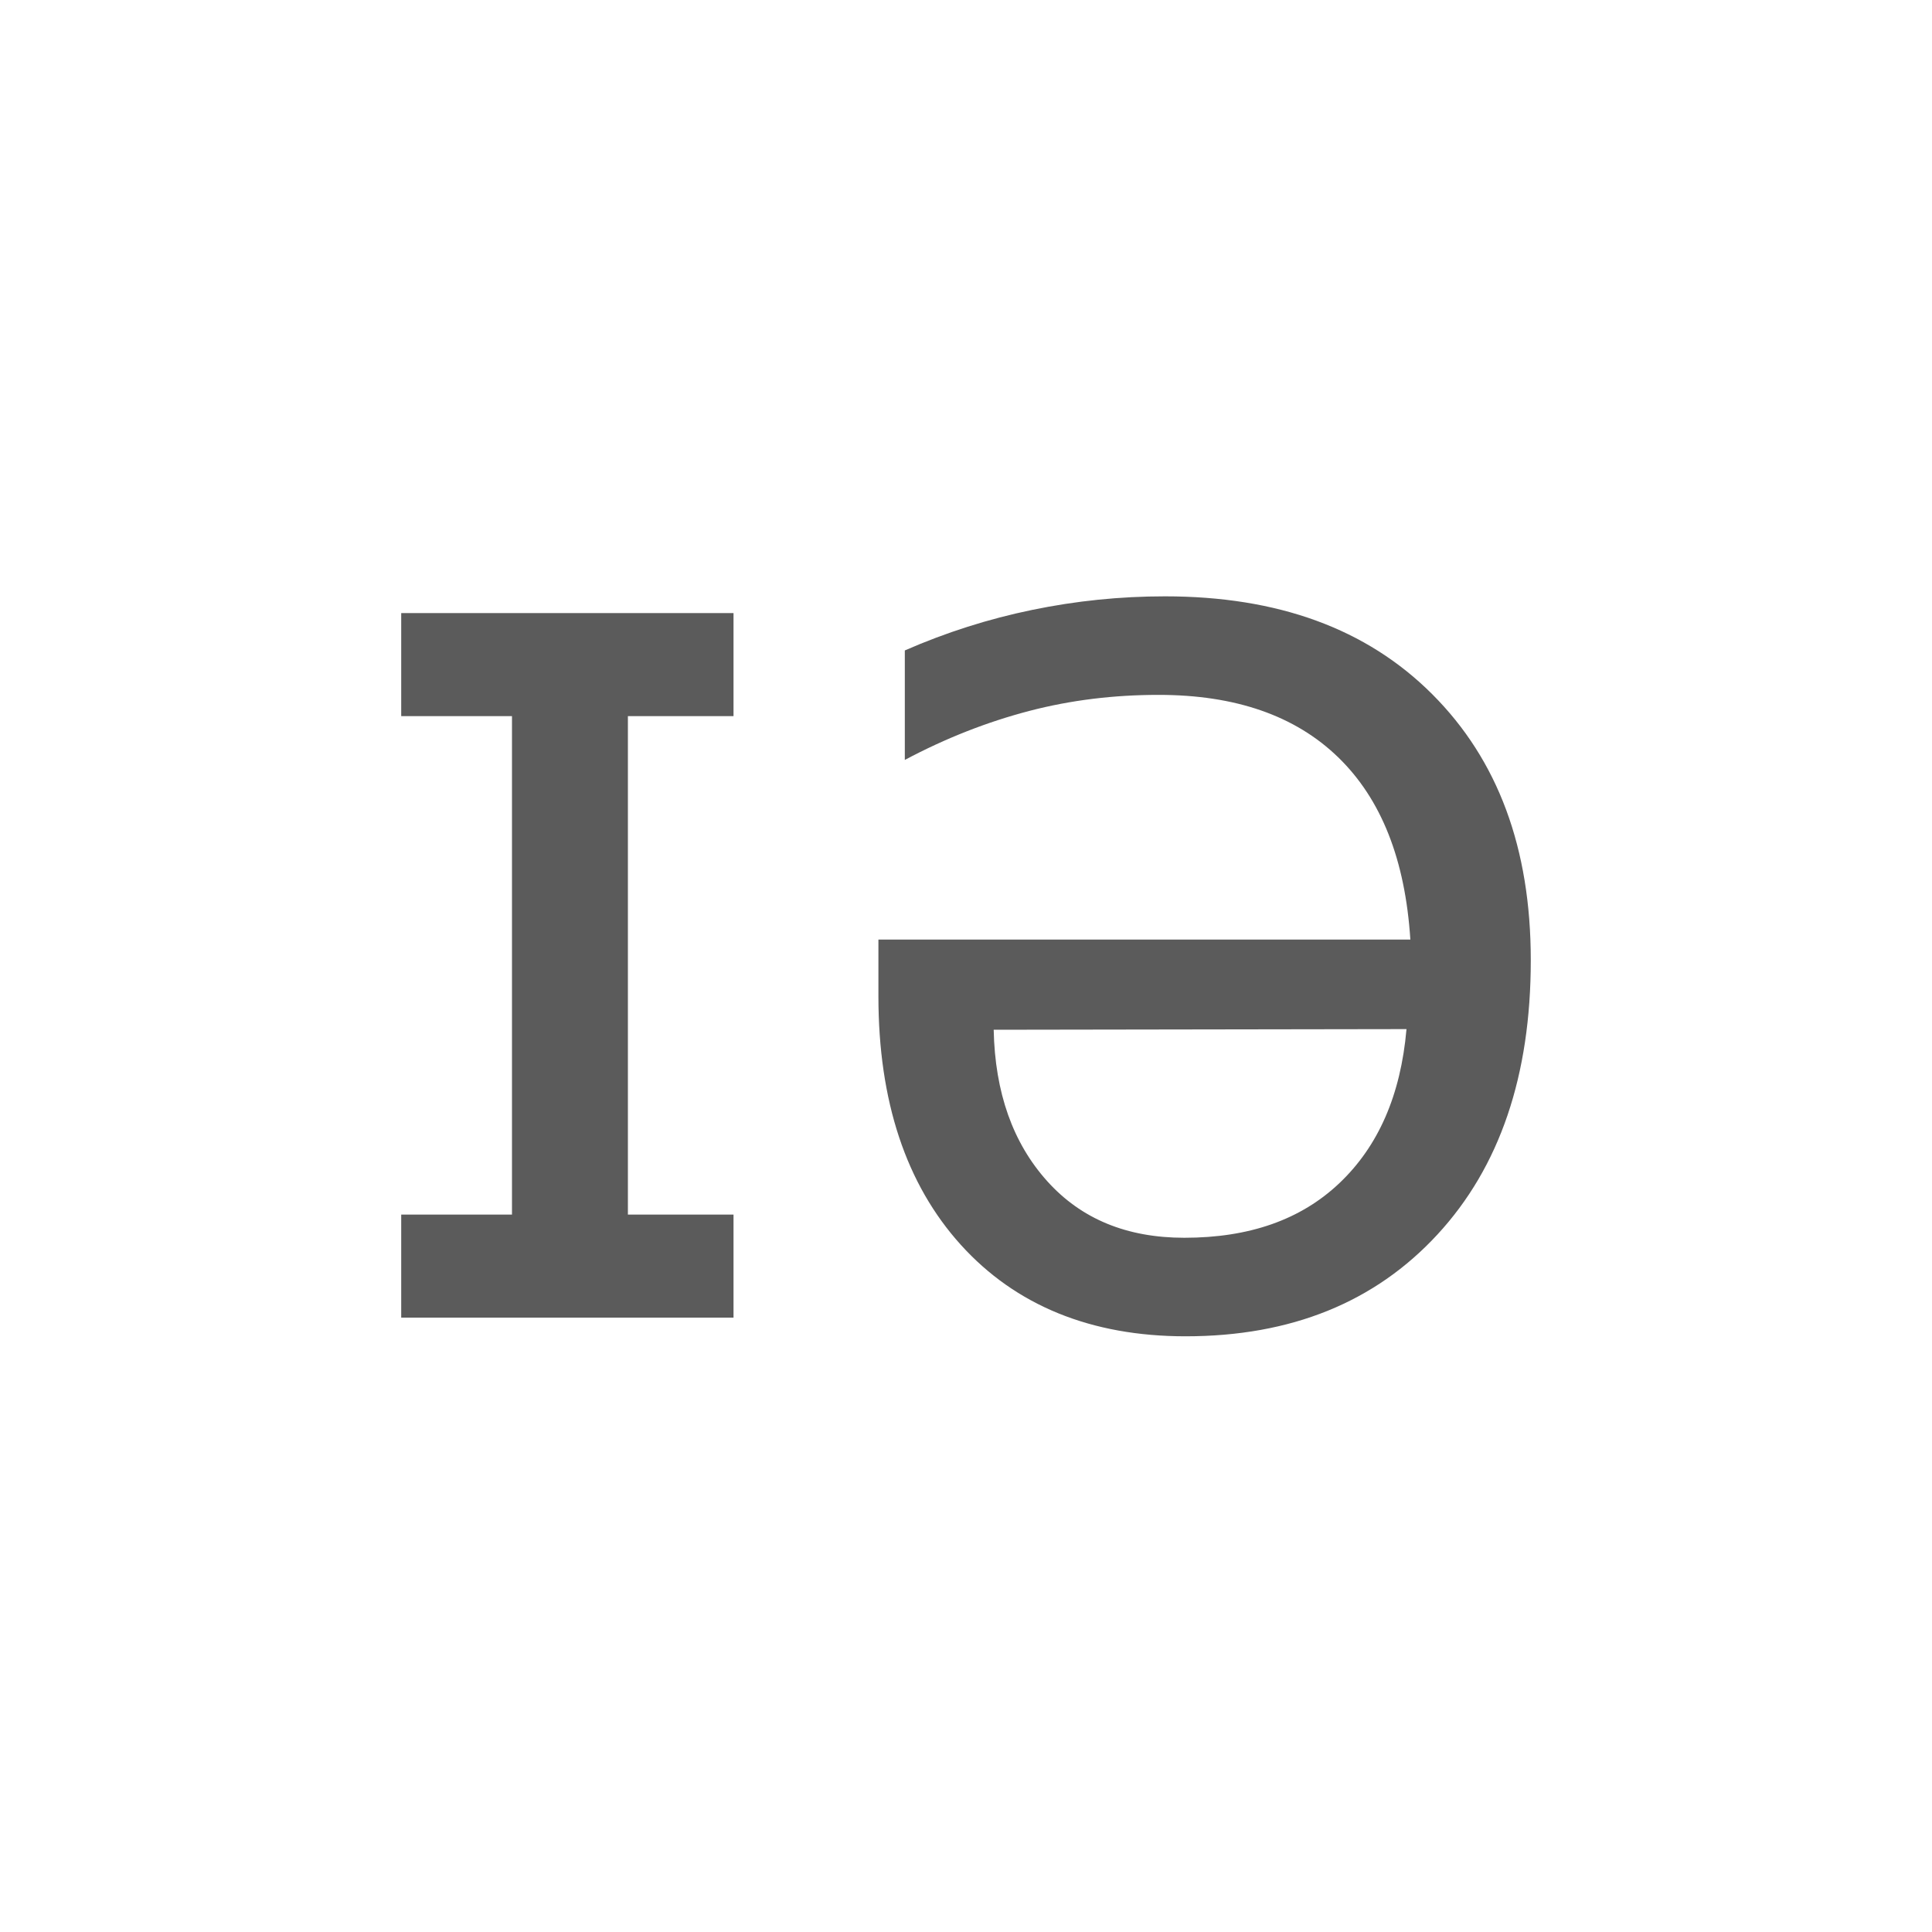 <?xml version="1.0" encoding="utf-8"?>
<!-- Generator: Adobe Illustrator 24.1.1, SVG Export Plug-In . SVG Version: 6.00 Build 0)  -->
<svg version="1.1" id="Layer_1" xmlns="http://www.w3.org/2000/svg" xmlns:xlink="http://www.w3.org/1999/xlink" x="0px" y="0px"
	 width="30px" height="30px" viewBox="0 0 30 30" style="enable-background:new 0 0 30 30;" xml:space="preserve">
<style type="text/css">
	.st0{fill:#5B5B5B;}
</style>
<g>
	<polygon class="st0" points="6.23,11.12 7.95,11.12 7.95,18.86 6.23,18.86 6.23,20.46 11.39,20.46 11.39,18.86 9.75,18.86 
		9.75,11.12 11.39,11.12 11.39,9.52 6.23,9.52 	"/>
	<path class="st0" d="M22.24,10.78c-1.02-1.02-2.4-1.52-4.15-1.52c-0.7,0-1.38,0.07-2.06,0.21s-1.34,0.35-1.98,0.63v1.7
		c0.64-0.34,1.28-0.59,1.93-0.76s1.32-0.25,2.01-0.25c1.19,0,2.12,0.32,2.79,0.97s1.04,1.59,1.12,2.83h-8.26v0.88
		c0,1.63,0.43,2.92,1.28,3.86s2.02,1.42,3.49,1.42c1.64,0,2.94-0.53,3.91-1.58s1.45-2.47,1.45-4.26
		C23.77,13.17,23.26,11.8,22.24,10.78z M20.8,18.37c-0.6,0.57-1.4,0.85-2.41,0.85c-0.89,0-1.6-0.29-2.13-0.88s-0.81-1.37-0.83-2.35
		l6.41-0.01C21.75,17.01,21.4,17.8,20.8,18.37z"/>
</g>
</svg>
